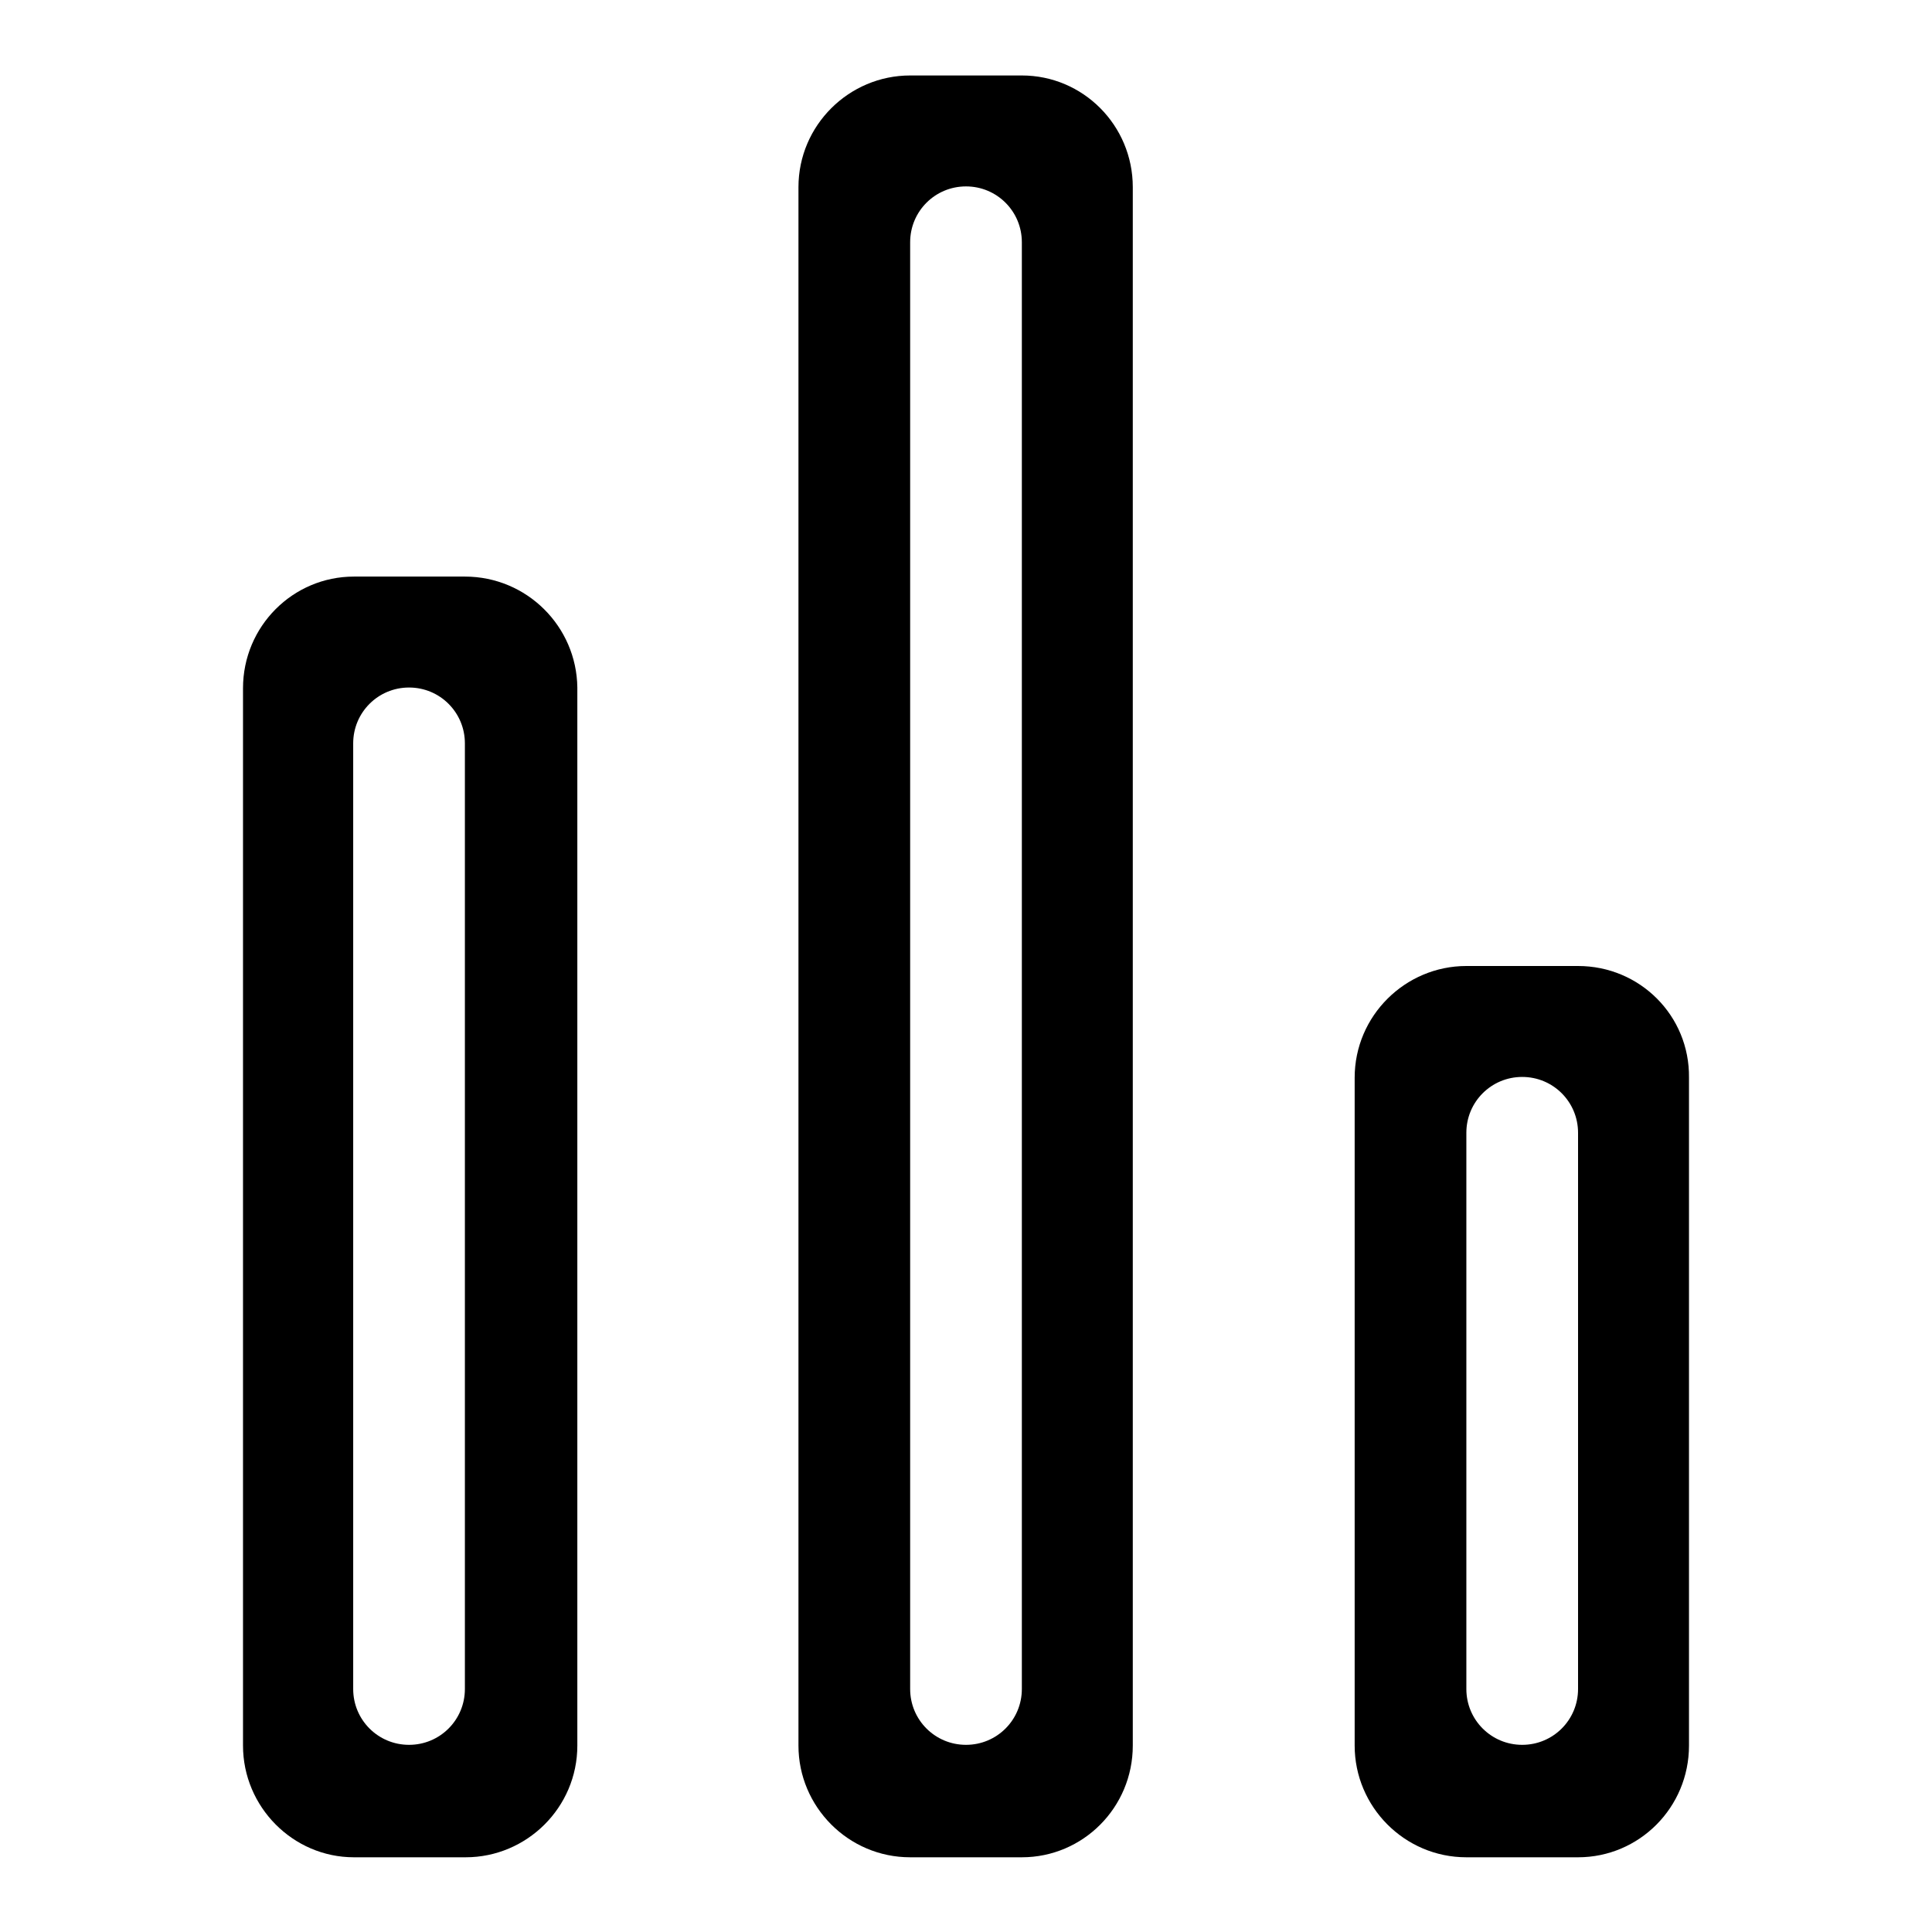 <?xml version="1.0" encoding="utf-8"?>
<!-- Svg Vector Icons : http://www.onlinewebfonts.com/icon -->
<!DOCTYPE svg PUBLIC "-//W3C//DTD SVG 1.1//EN" "http://www.w3.org/Graphics/SVG/1.1/DTD/svg11.dtd">
<svg version="1.1" xmlns="http://www.w3.org/2000/svg" xmlns:xlink="http://www.w3.org/1999/xlink" x="0px" y="0px" viewBox="0 0 256 256" enable-background="new 0 0 256 256" xml:space="preserve">
<g><g><path fill="#000000" d="M61.6,76.4H46.9c-8.1,0-14.7,6.6-14.7,14.8v140.1c0,8.1,6.6,14.8,14.7,14.8h14.8c8.1,0,14.8-6.6,14.8-14.8V91.1C76.4,83,69.8,76.4,61.6,76.4z M61.6,223.8c0,4.1-3.3,7.4-7.4,7.4c-4.1,0-7.4-3.3-7.4-7.4V98.5c0-4.1,3.3-7.4,7.4-7.4c4.1,0,7.4,3.3,7.4,7.4V223.8z"/><path fill="#000000" d="M135.4,10h-14.8c-8.1,0-14.8,6.6-14.8,14.8v206.5c0,8.1,6.6,14.8,14.8,14.8h14.8c8.1,0,14.7-6.6,14.7-14.8V24.8C150.1,16.6,143.5,10,135.4,10z M135.4,223.8c0,4.1-3.3,7.4-7.4,7.4c-4.1,0-7.4-3.3-7.4-7.4V32.1c0-4.1,3.3-7.4,7.4-7.4c4.1,0,7.4,3.3,7.4,7.4V223.8z"/><path fill="#000000" d="M209.1,128h-14.8c-8.1,0-14.8,6.6-14.8,14.8v88.5c0,8.1,6.6,14.8,14.8,14.8h14.8c8.1,0,14.7-6.6,14.7-14.8v-88.5C223.9,134.6,217.3,128,209.1,128z M209.1,223.8c0,4.1-3.3,7.4-7.4,7.4s-7.4-3.3-7.4-7.4v-73.7c0-4.1,3.3-7.4,7.4-7.4s7.4,3.3,7.4,7.4V223.8z"/></g></g>
</svg>